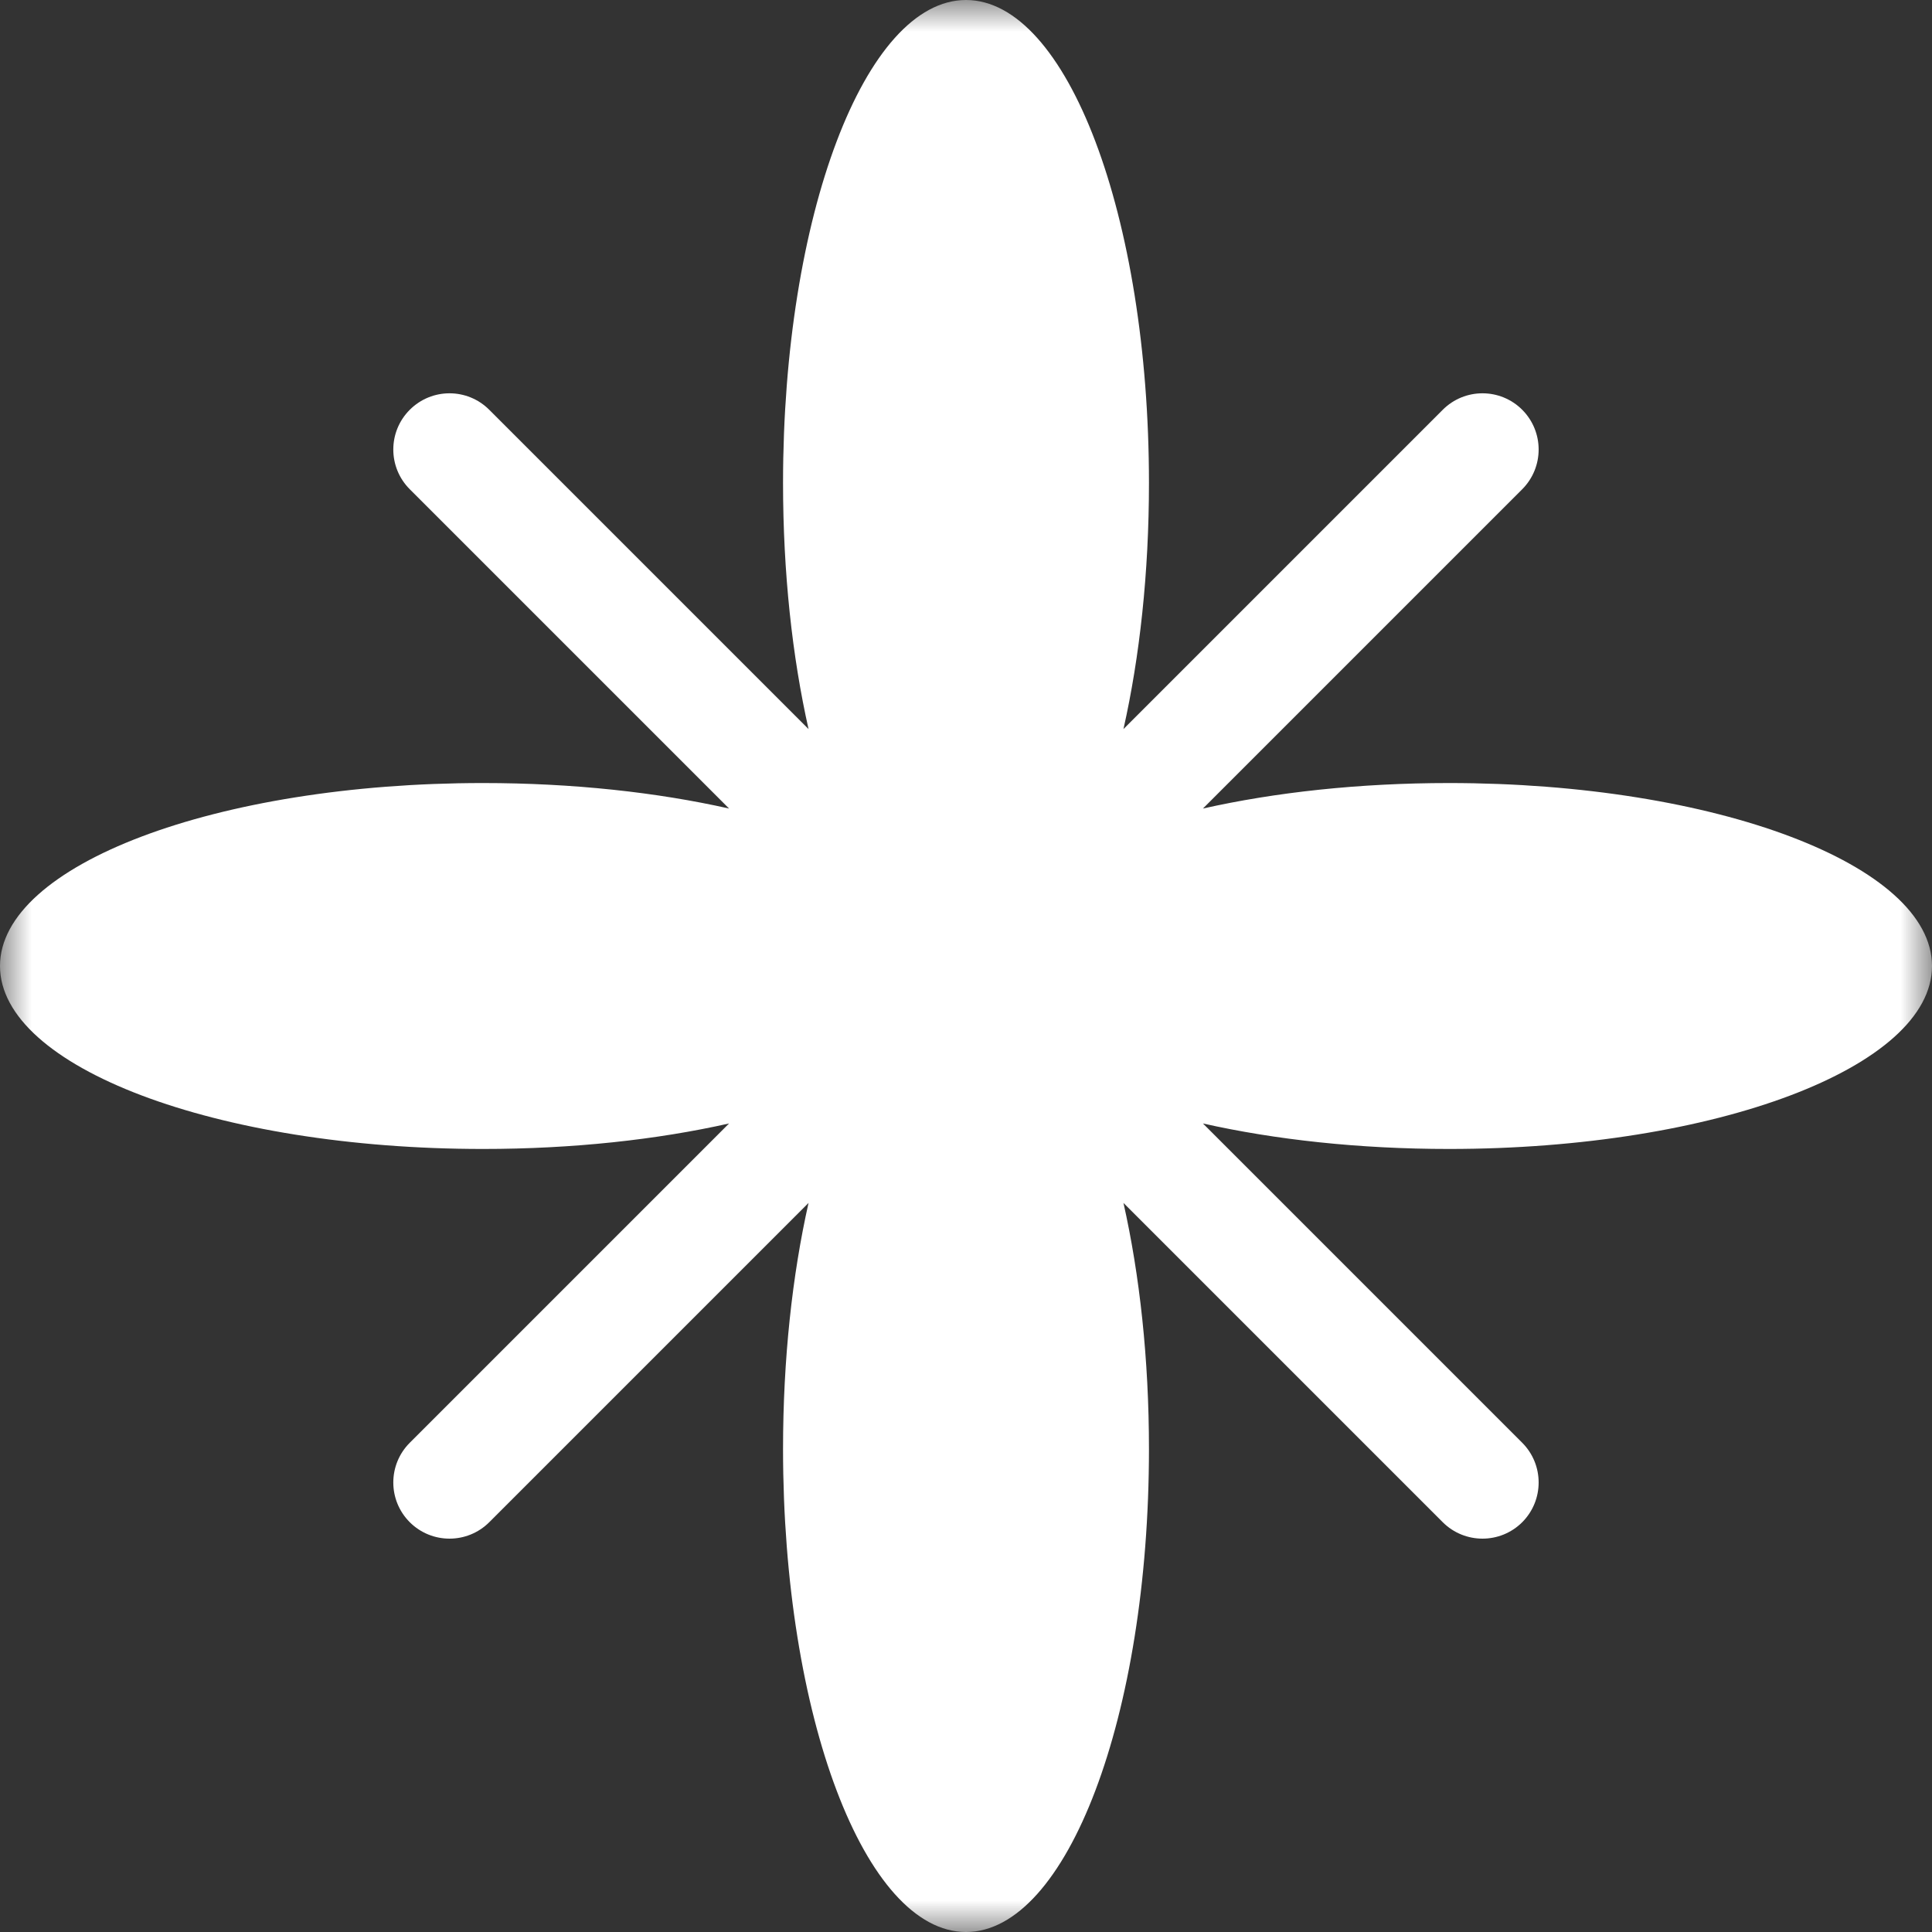 <svg width="30" height="30" viewBox="0 0 30 30" fill="none" xmlns="http://www.w3.org/2000/svg">
<rect x="0" y="0" width="30" height="30" fill="#333333" stroke="none"/>
<g clip-path="url(#clip0_2053_3443)">
<mask id="mask0_2053_3443" style="mask-type:luminance" maskUnits="userSpaceOnUse" x="0" y="0" width="30" height="30">
<path d="M30 0H0V30H30V0Z" fill="white"/>
</mask>
<g mask="url(#mask0_2053_3443)">
<path fill-rule="evenodd" clip-rule="evenodd" d="M17.445 11.321L22.403 6.363C22.744 6.022 23.296 6.022 23.637 6.363C23.977 6.704 23.977 7.256 23.637 7.597L18.679 12.555C19.798 12.303 21.104 12.159 22.5 12.159C26.642 12.159 30 13.431 30 15C30 16.569 26.642 17.841 22.5 17.841C21.104 17.841 19.798 17.697 18.679 17.445L23.637 22.403C23.977 22.744 23.977 23.296 23.637 23.637C23.296 23.977 22.744 23.977 22.403 23.637L17.445 18.679C17.697 19.798 17.841 21.105 17.841 22.5C17.841 26.642 16.569 30 15 30C13.431 30 12.159 26.642 12.159 22.5C12.159 21.104 12.303 19.798 12.555 18.679L7.597 23.637C7.256 23.977 6.704 23.977 6.363 23.637C6.022 23.296 6.022 22.744 6.363 22.403L11.321 17.445C10.202 17.697 8.896 17.841 7.5 17.841C3.358 17.841 0 16.569 0 15C0 13.431 3.358 12.159 7.5 12.159C8.896 12.159 10.202 12.303 11.321 12.555L6.363 7.597C6.022 7.256 6.022 6.704 6.363 6.363C6.704 6.022 7.256 6.022 7.597 6.363L12.555 11.321C12.303 10.202 12.159 8.896 12.159 7.5C12.159 3.358 13.431 0 15 0C16.569 0 17.841 3.358 17.841 7.5C17.841 8.896 17.697 10.202 17.445 11.321Z" fill="white"/>
</g>
</g>
<defs>
<clipPath id="clip0_2053_3443">
<rect width="30" height="30" fill="white"/>
</clipPath>
</defs>
</svg>
